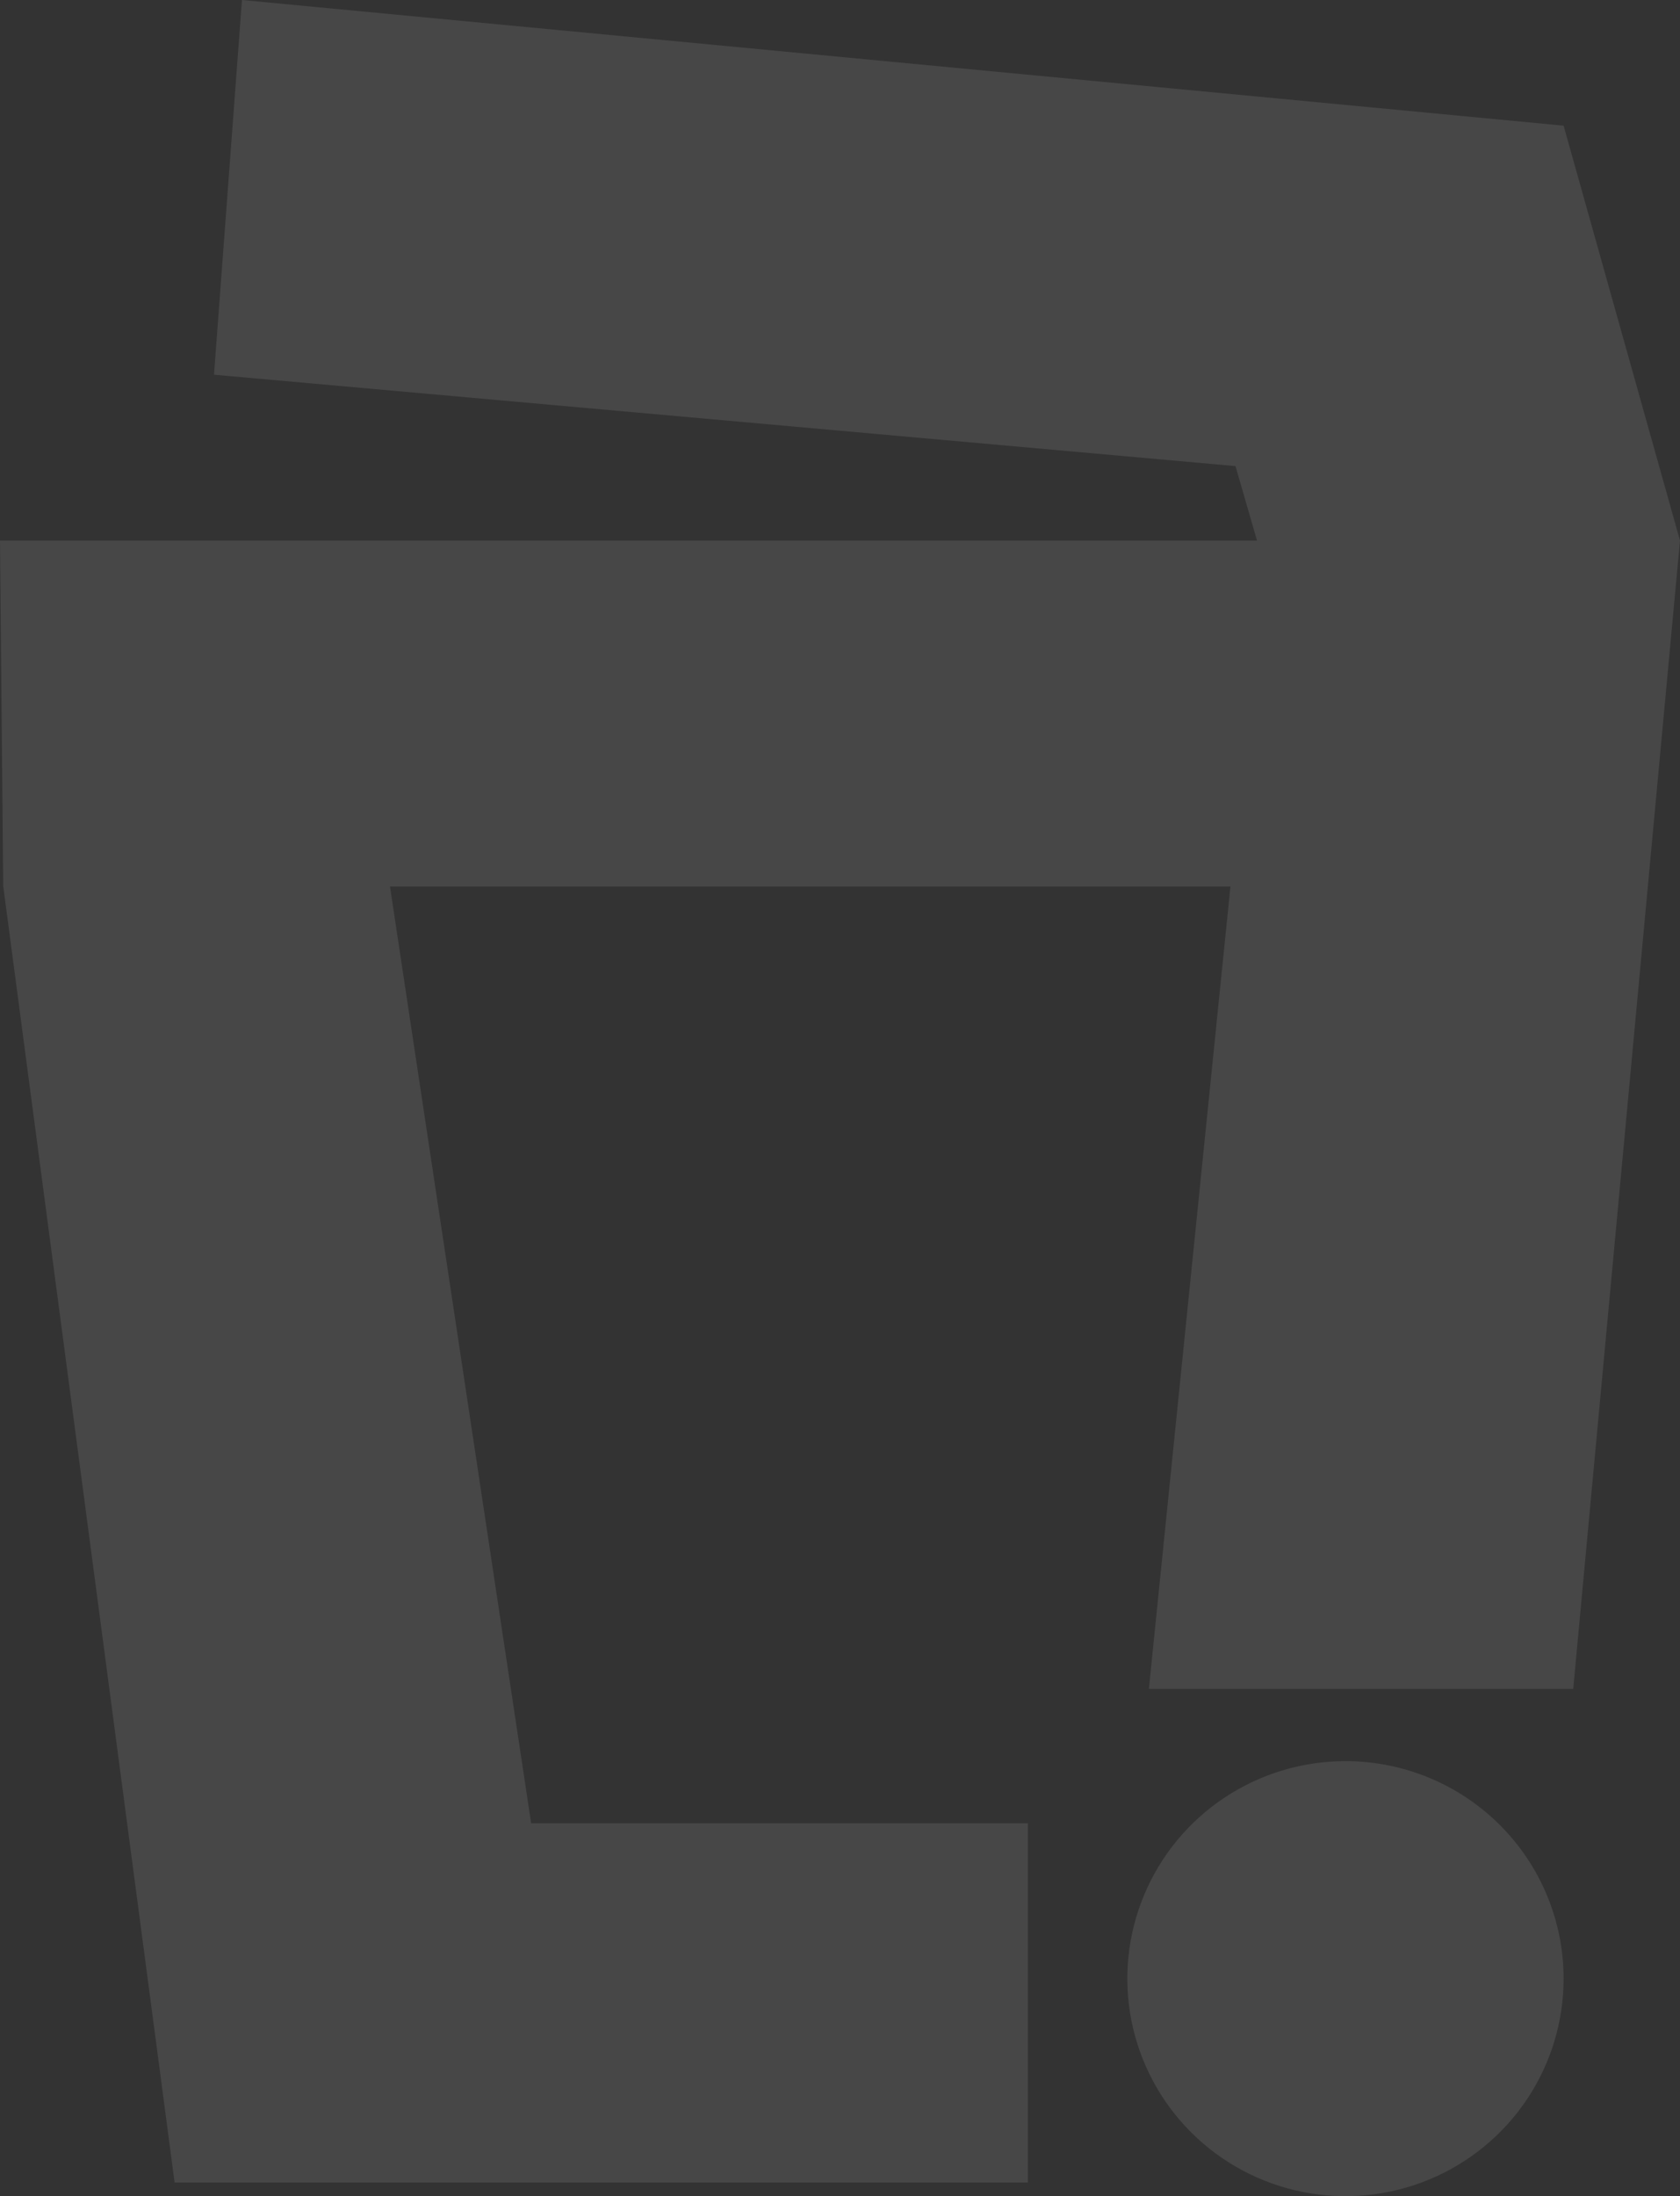 <?xml version="1.0" encoding="UTF-8"?> <svg xmlns="http://www.w3.org/2000/svg" width="1160" height="1516" viewBox="0 0 1160 1516" fill="none"><rect x="0" y="0" width="1160" height="1516" fill="#333333" stroke="none"/> <path d="M929.014 1215.7C899.227 1215.7 870.104 1224.51 845.336 1241.01C820.568 1257.5 801.261 1280.95 789.862 1308.39C778.462 1335.83 775.481 1366.02 781.289 1395.15C787.103 1424.27 801.447 1451.02 822.513 1472.03C843.578 1493.02 870.414 1507.32 899.63 1513.12C928.846 1518.91 959.13 1515.93 986.65 1504.57C1014.18 1493.21 1037.7 1473.96 1054.24 1449.27C1070.8 1424.58 1079.63 1395.55 1079.63 1365.85C1079.63 1326.03 1063.76 1287.84 1035.51 1259.68C1007.27 1231.52 968.958 1215.7 929.014 1215.7ZM793.272 1165.86L849.591 611.952H269.278L366.734 1258.6H709.738V1506.54H120.559L2.218 611.636L0 373.165H867.942L853.07 321.748L147.768 258.66L167.069 0L1079.63 86.746L1160 373.165L1086.27 1165.86H793.272Z" fill="white" fill-opacity="0.1"></path> </svg> 
